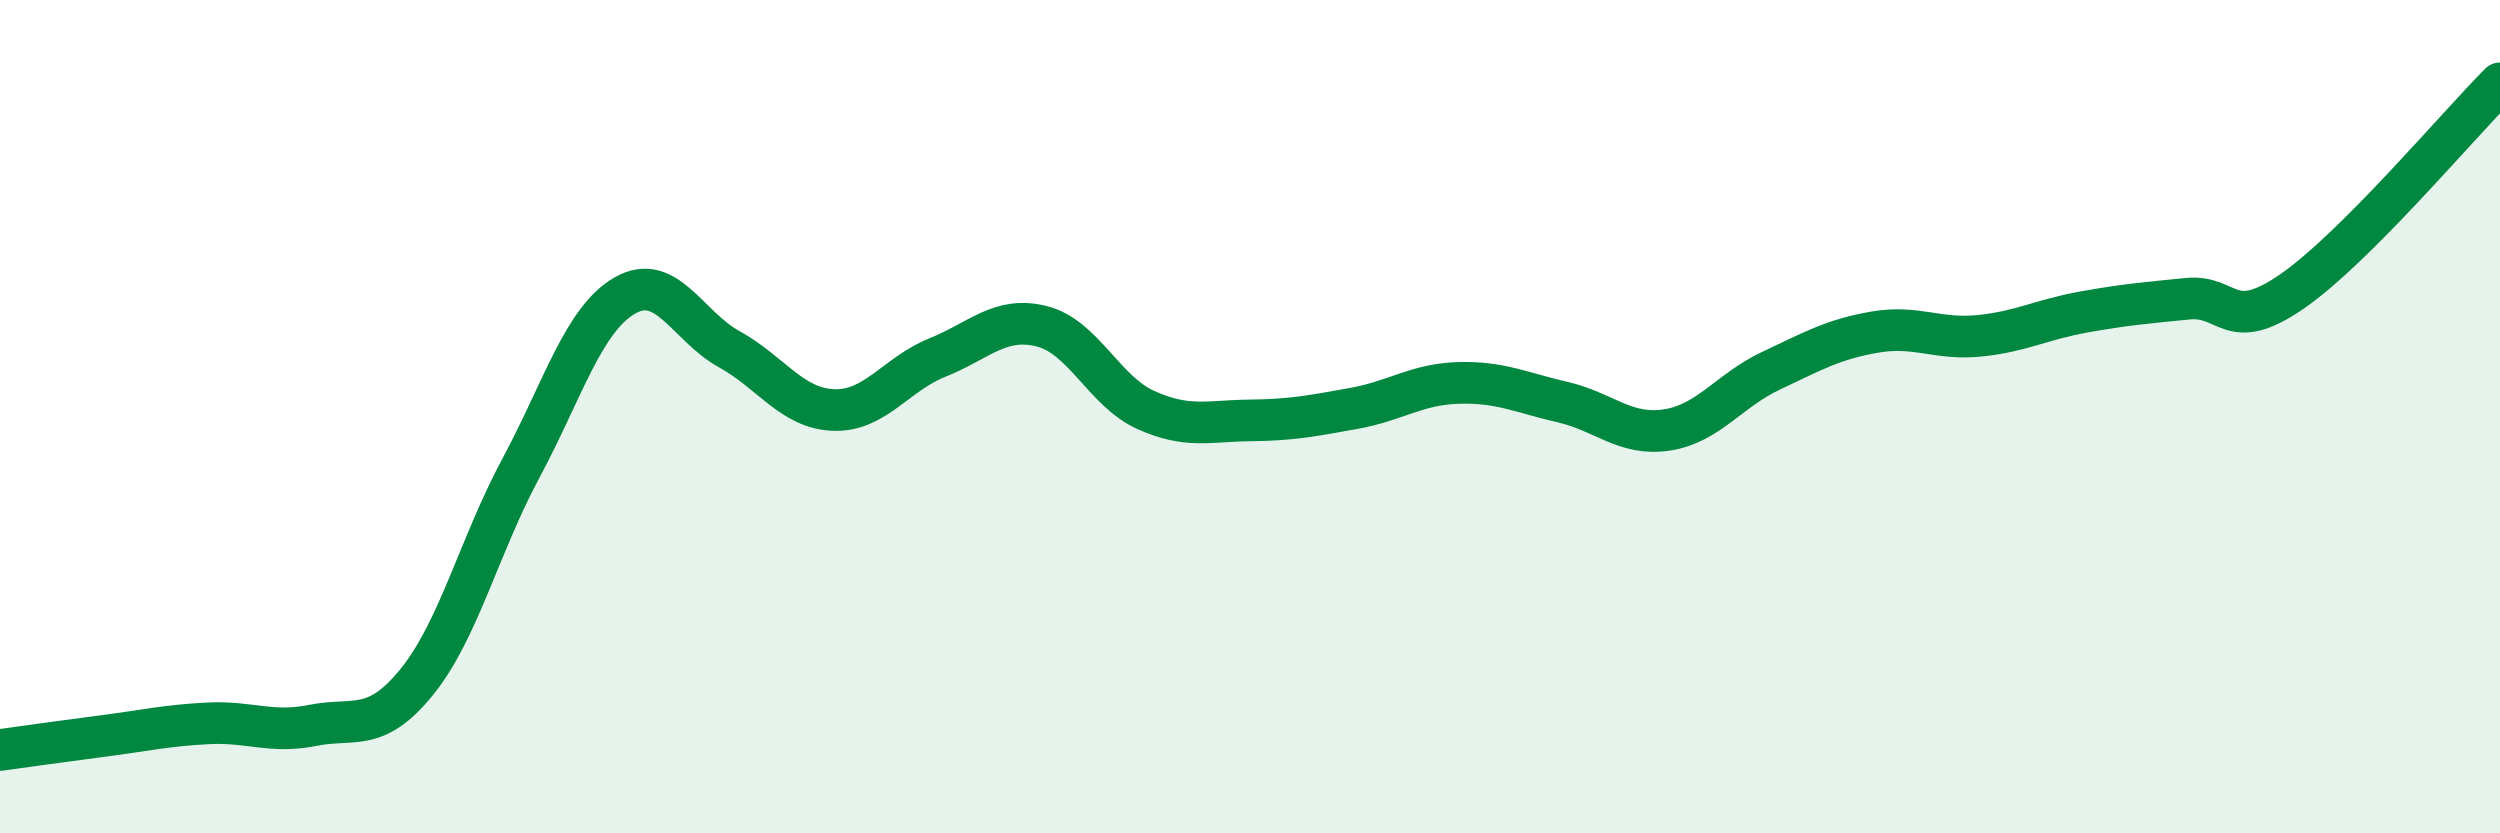 
    <svg width="60" height="20" viewBox="0 0 60 20" xmlns="http://www.w3.org/2000/svg">
      <path
        d="M 0,18 C 0.5,17.93 1.5,17.79 2.5,17.66 C 3.5,17.53 4,17.41 5,17.36 C 6,17.31 6.5,17.61 7.5,17.41 C 8.5,17.21 9,17.6 10,16.37 C 11,15.14 11.5,13.1 12.5,11.24 C 13.5,9.38 14,7.66 15,7.09 C 16,6.52 16.5,7.83 17.5,8.38 C 18.5,8.93 19,9.8 20,9.84 C 21,9.88 21.5,8.98 22.5,8.58 C 23.5,8.18 24,7.58 25,7.83 C 26,8.08 26.5,9.39 27.5,9.84 C 28.5,10.29 29,10.1 30,10.09 C 31,10.08 31.5,9.98 32.5,9.8 C 33.5,9.62 34,9.22 35,9.19 C 36,9.16 36.5,9.42 37.5,9.65 C 38.5,9.88 39,10.47 40,10.32 C 41,10.17 41.5,9.37 42.5,8.9 C 43.5,8.43 44,8.14 45,7.97 C 46,7.8 46.5,8.16 47.5,8.06 C 48.5,7.96 49,7.67 50,7.49 C 51,7.31 51.5,7.27 52.5,7.17 C 53.5,7.07 53.5,8.03 55,7 C 56.5,5.97 59,3 60,2L60 20L0 20Z"
        fill="#008740"
        opacity="0.1"
        stroke-linecap="round"
        stroke-linejoin="round"
      />
      <path
        d="M 0,18 C 0.5,17.93 1.5,17.79 2.5,17.66 C 3.5,17.53 4,17.41 5,17.36 C 6,17.31 6.5,17.61 7.5,17.41 C 8.5,17.21 9,17.6 10,16.37 C 11,15.14 11.5,13.1 12.5,11.24 C 13.5,9.38 14,7.66 15,7.09 C 16,6.52 16.5,7.83 17.5,8.38 C 18.5,8.93 19,9.8 20,9.84 C 21,9.88 21.5,8.98 22.5,8.58 C 23.5,8.18 24,7.58 25,7.83 C 26,8.08 26.5,9.39 27.5,9.84 C 28.5,10.29 29,10.1 30,10.09 C 31,10.08 31.5,9.98 32.5,9.8 C 33.5,9.62 34,9.22 35,9.19 C 36,9.16 36.5,9.42 37.5,9.65 C 38.5,9.88 39,10.47 40,10.32 C 41,10.17 41.5,9.37 42.5,8.9 C 43.5,8.43 44,8.14 45,7.97 C 46,7.8 46.5,8.16 47.5,8.06 C 48.5,7.96 49,7.67 50,7.49 C 51,7.31 51.5,7.27 52.5,7.17 C 53.5,7.07 53.5,8.03 55,7 C 56.5,5.97 59,3 60,2"
        stroke="#008740"
        stroke-width="1"
        fill="none"
        stroke-linecap="round"
        stroke-linejoin="round"
      />
    </svg>
  